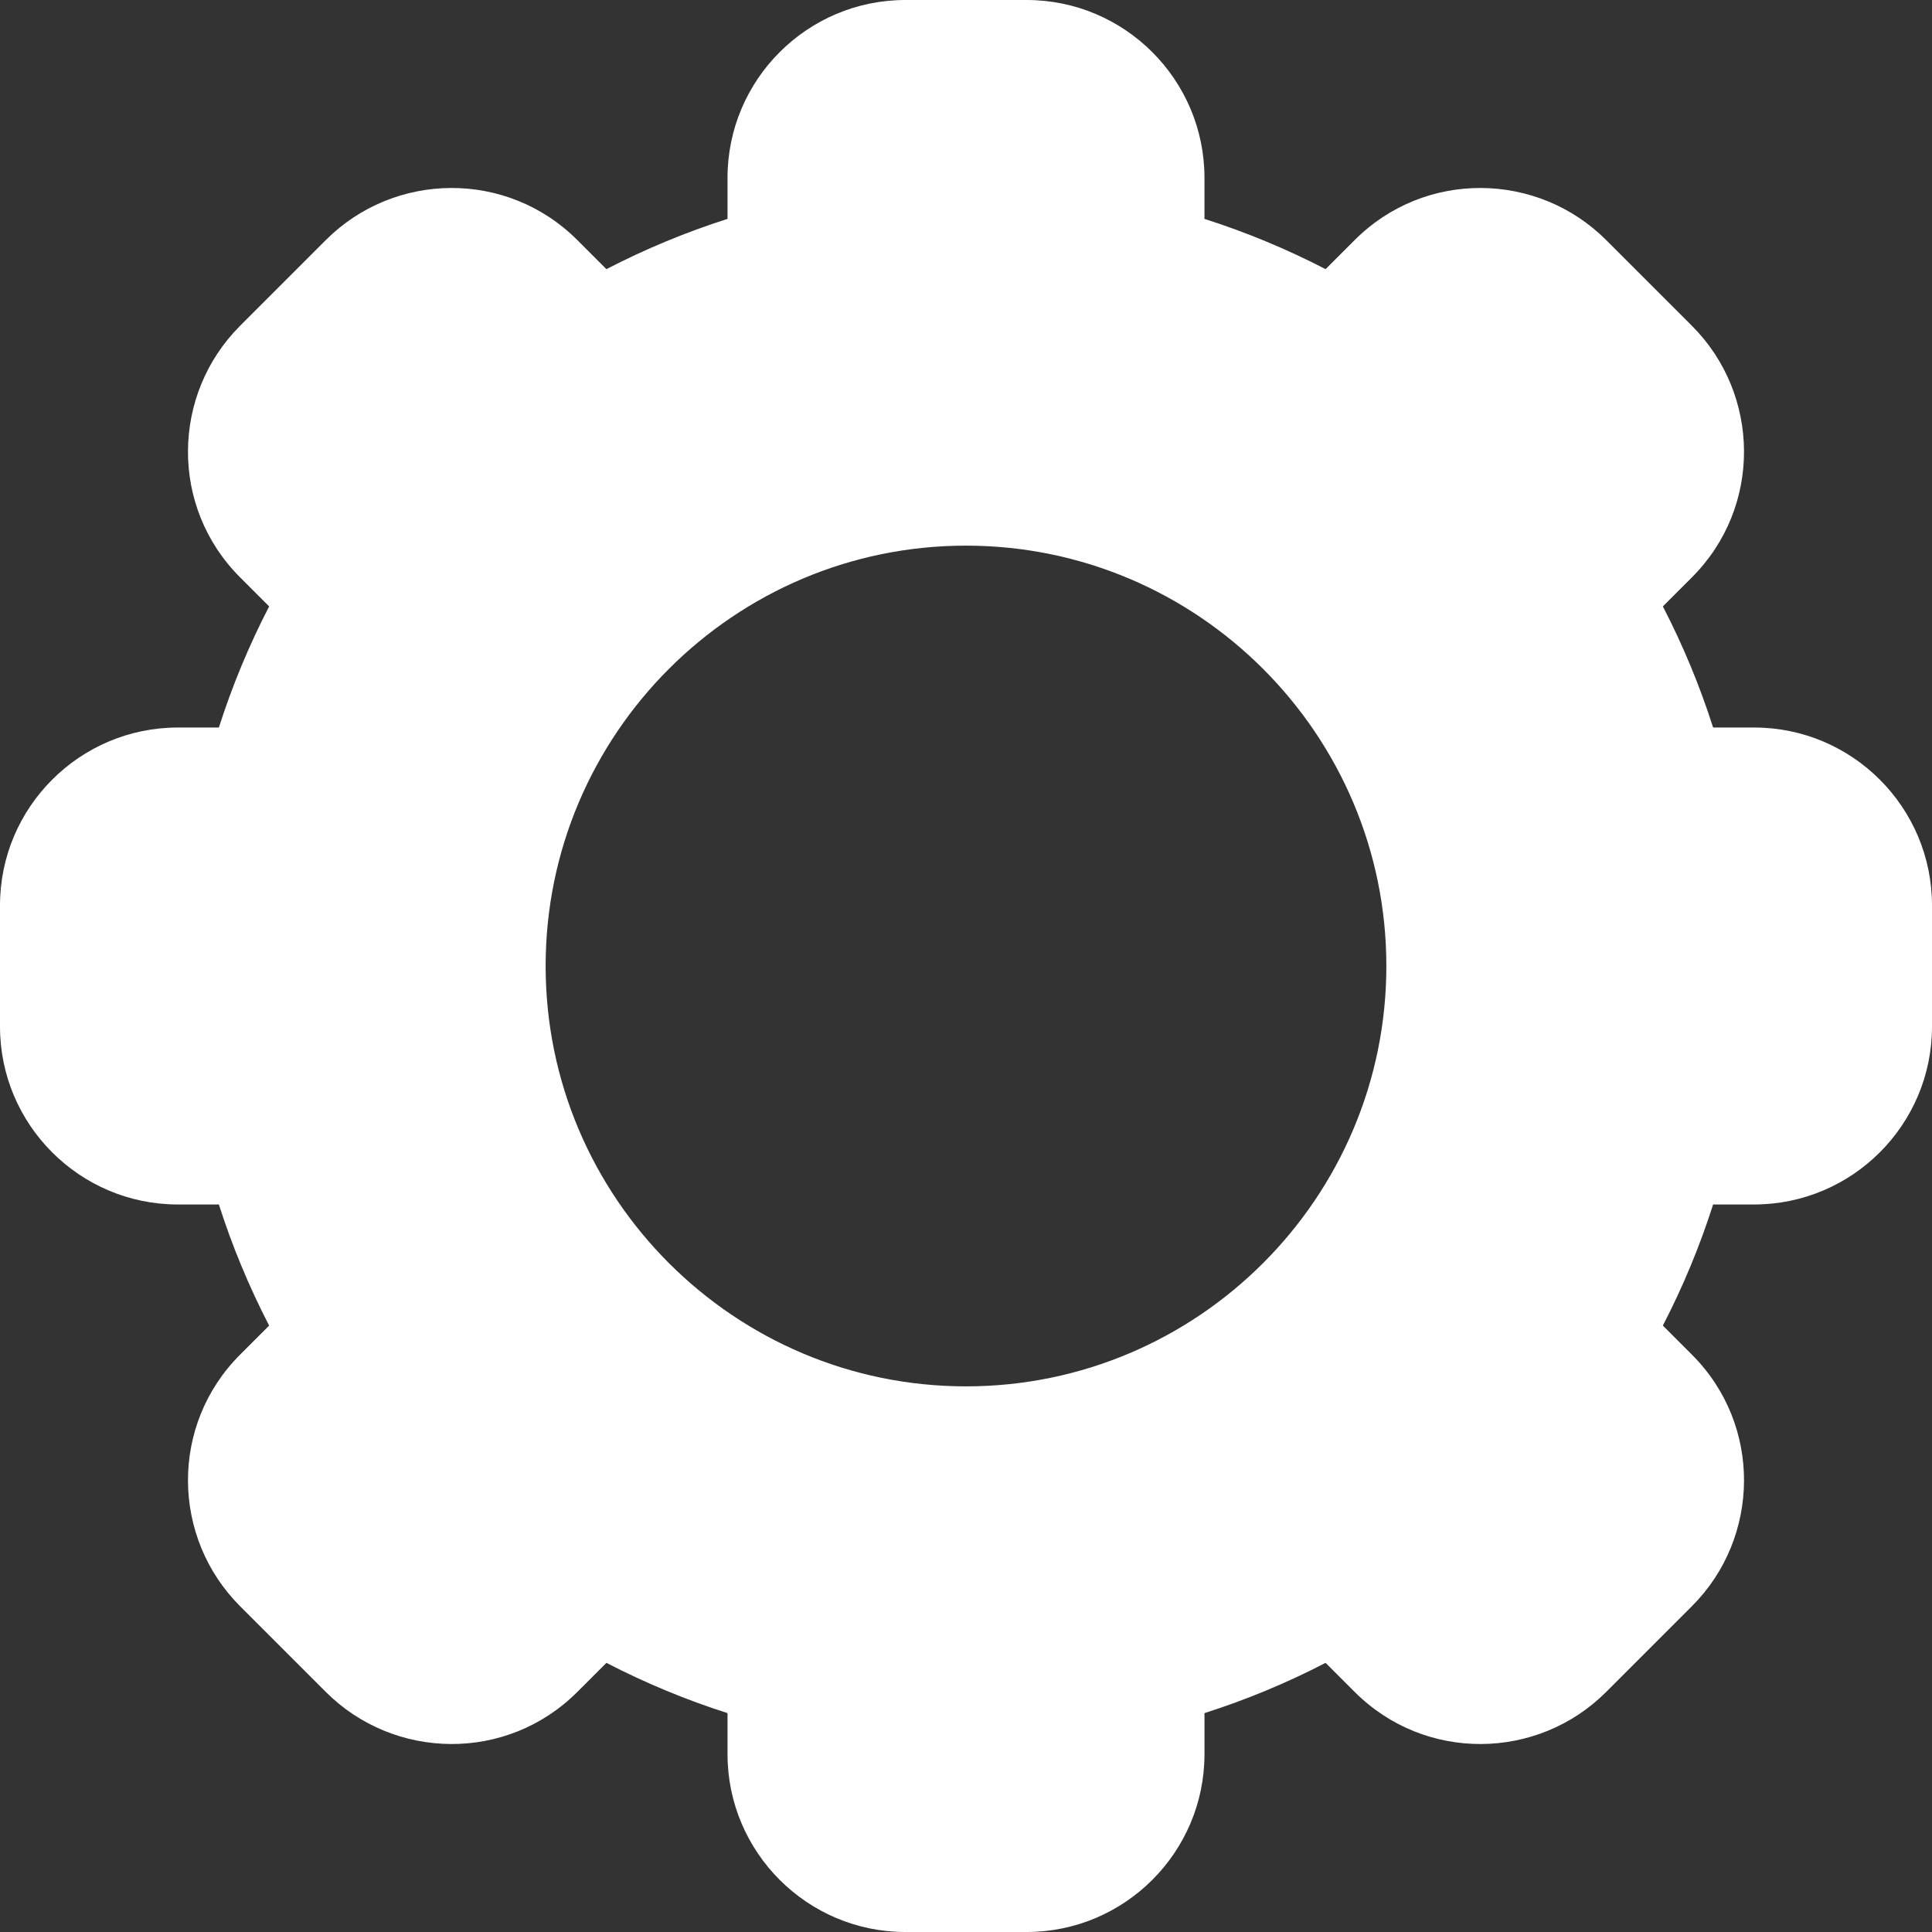 <?xml version="1.0" encoding="UTF-8"?><svg id="Layer_1" xmlns="http://www.w3.org/2000/svg" viewBox="0 0 512.001 512"><rect x="0" y="0" width="512.001" height="512" fill="#333333" stroke="none"/><defs><style>.cls-1{fill:#fff;}</style></defs><path class="cls-1" d="m464.866,192.8h-10.87c-3.531-11.05-7.986-21.784-13.323-32.097l7.698-7.698c18.665-18.645,18.165-48.525.006-66.665l-22.711-22.71c-18.129-18.153-48.015-18.679-66.665-.007l-7.704,7.704c-10.313-5.336-21.048-9.792-32.097-13.323v-10.871c0-25.989-21.144-47.133-47.134-47.133h-32.133c-25.989,0-47.133,21.144-47.133,47.133v10.871c-11.049,3.53-21.784,7.986-32.097,13.323l-7.697-7.697c-18.613-18.635-48.498-18.198-66.664-.006l-22.713,22.711c-18.152,18.132-18.677,48.014-.006,66.665l7.704,7.704c-5.337,10.313-9.792,21.046-13.323,32.097h-10.87c-25.989-.001-47.134,21.143-47.134,47.132v32.134c0,25.989,21.145,47.133,47.134,47.133h10.87c3.531,11.05,7.986,21.784,13.323,32.097l-7.698,7.698c-18.665,18.645-18.165,48.525-.006,66.665l22.711,22.71c18.129,18.153,48.015,18.679,66.665.007l7.704-7.704c10.313,5.336,21.048,9.792,32.097,13.323v10.871c0,25.989,21.145,47.133,47.134,47.133h32.133c25.989,0,47.134-21.144,47.134-47.133v-10.871c11.049-3.53,21.784-7.986,32.097-13.323l7.697,7.697c18.613,18.635,48.497,18.198,66.664.006l22.713-22.712c18.152-18.132,18.677-48.014.006-66.665l-7.704-7.704c5.337-10.313,9.792-21.046,13.323-32.097h10.87c25.989,0,47.134-21.144,47.134-47.133v-32.134c-.001-25.987-21.146-47.131-47.135-47.131l-0.0 0Zm-208.866,174.6c-61.427,0-111.4-49.974-111.4-111.4s49.973-111.4,111.4-111.4,111.4,49.974,111.4,111.4-49.973,111.4-111.4,111.4Z"/></svg>